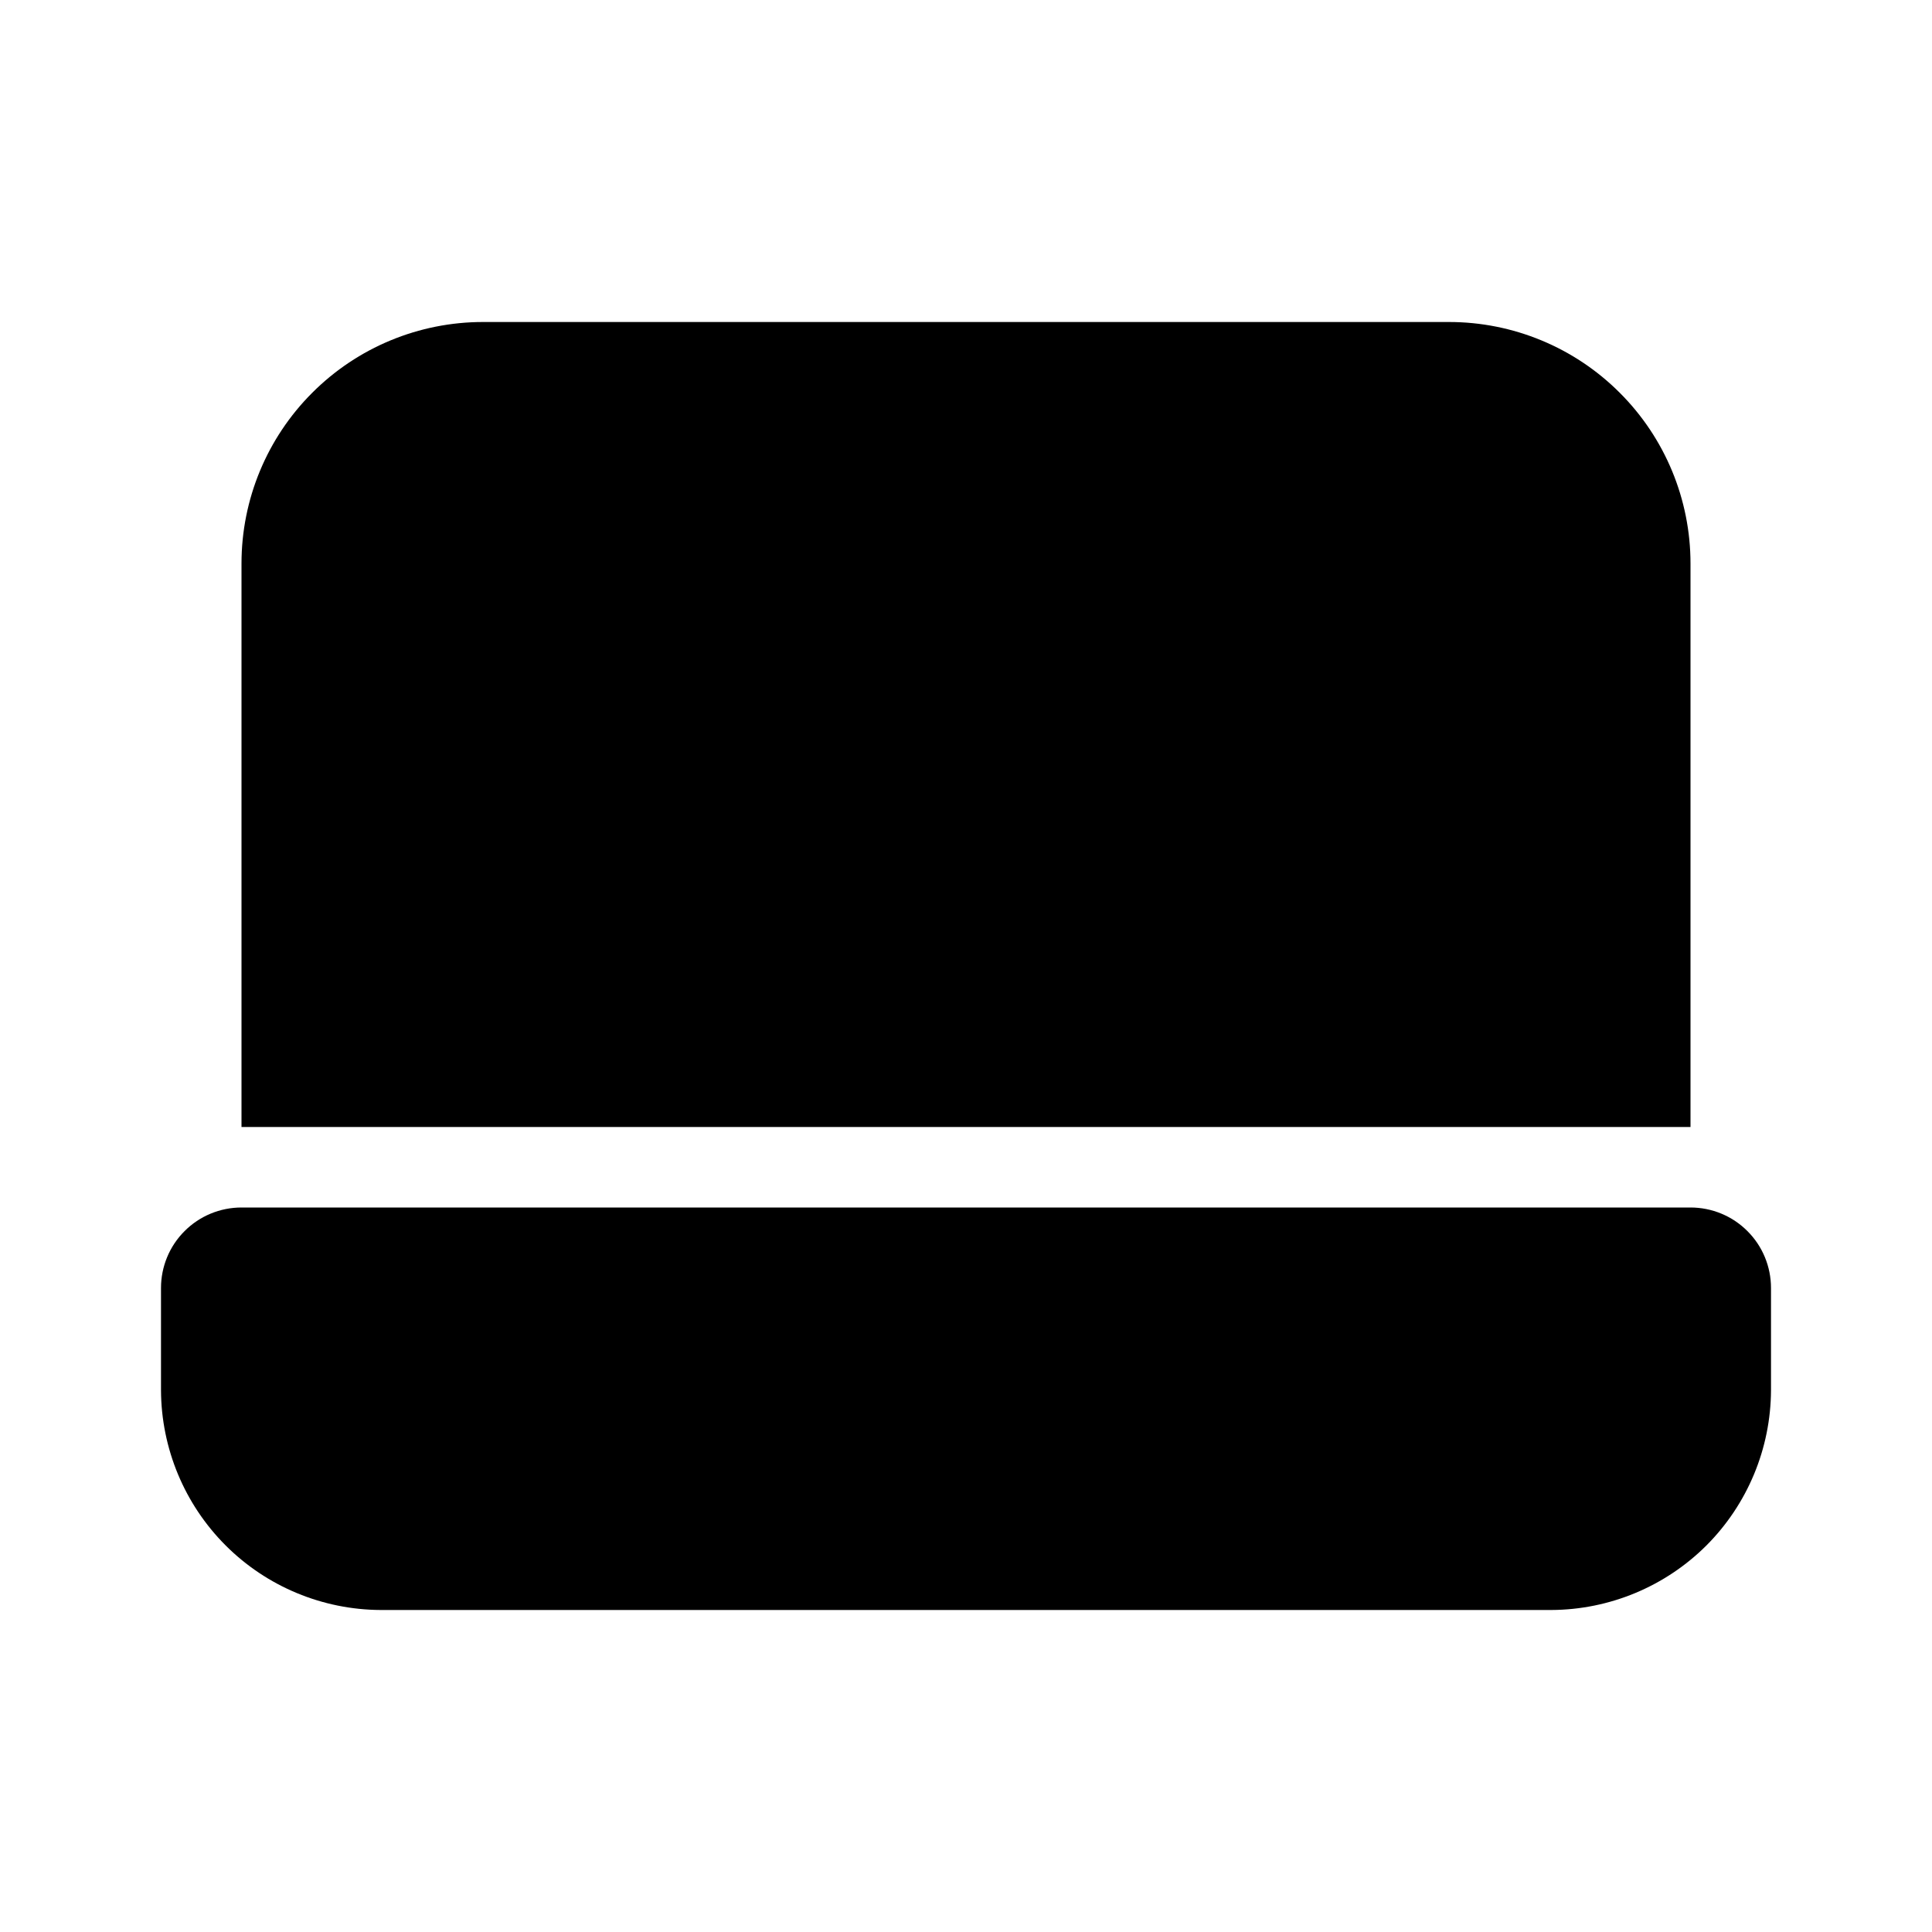 <svg width="24" height="24" viewBox="0 0 24 24" fill="none" xmlns="http://www.w3.org/2000/svg">
<path d="M21 15H3C2.735 15 2.48 15.105 2.293 15.293C2.105 15.48 2 15.735 2 16V17.27C2.003 17.993 2.291 18.686 2.803 19.198C3.314 19.709 4.007 19.997 4.73 20H19.27C19.993 19.997 20.686 19.709 21.198 19.198C21.709 18.686 21.997 17.993 22 17.27V16C22 15.735 21.895 15.48 21.707 15.293C21.52 15.105 21.265 15 21 15Z" fill="black"/>
<path d="M21 7C21 6.204 20.684 5.441 20.121 4.879C19.559 4.316 18.796 4 18 4H6C5.204 4 4.441 4.316 3.879 4.879C3.316 5.441 3 6.204 3 7V14H21V7Z" fill="black"/>
</svg>

